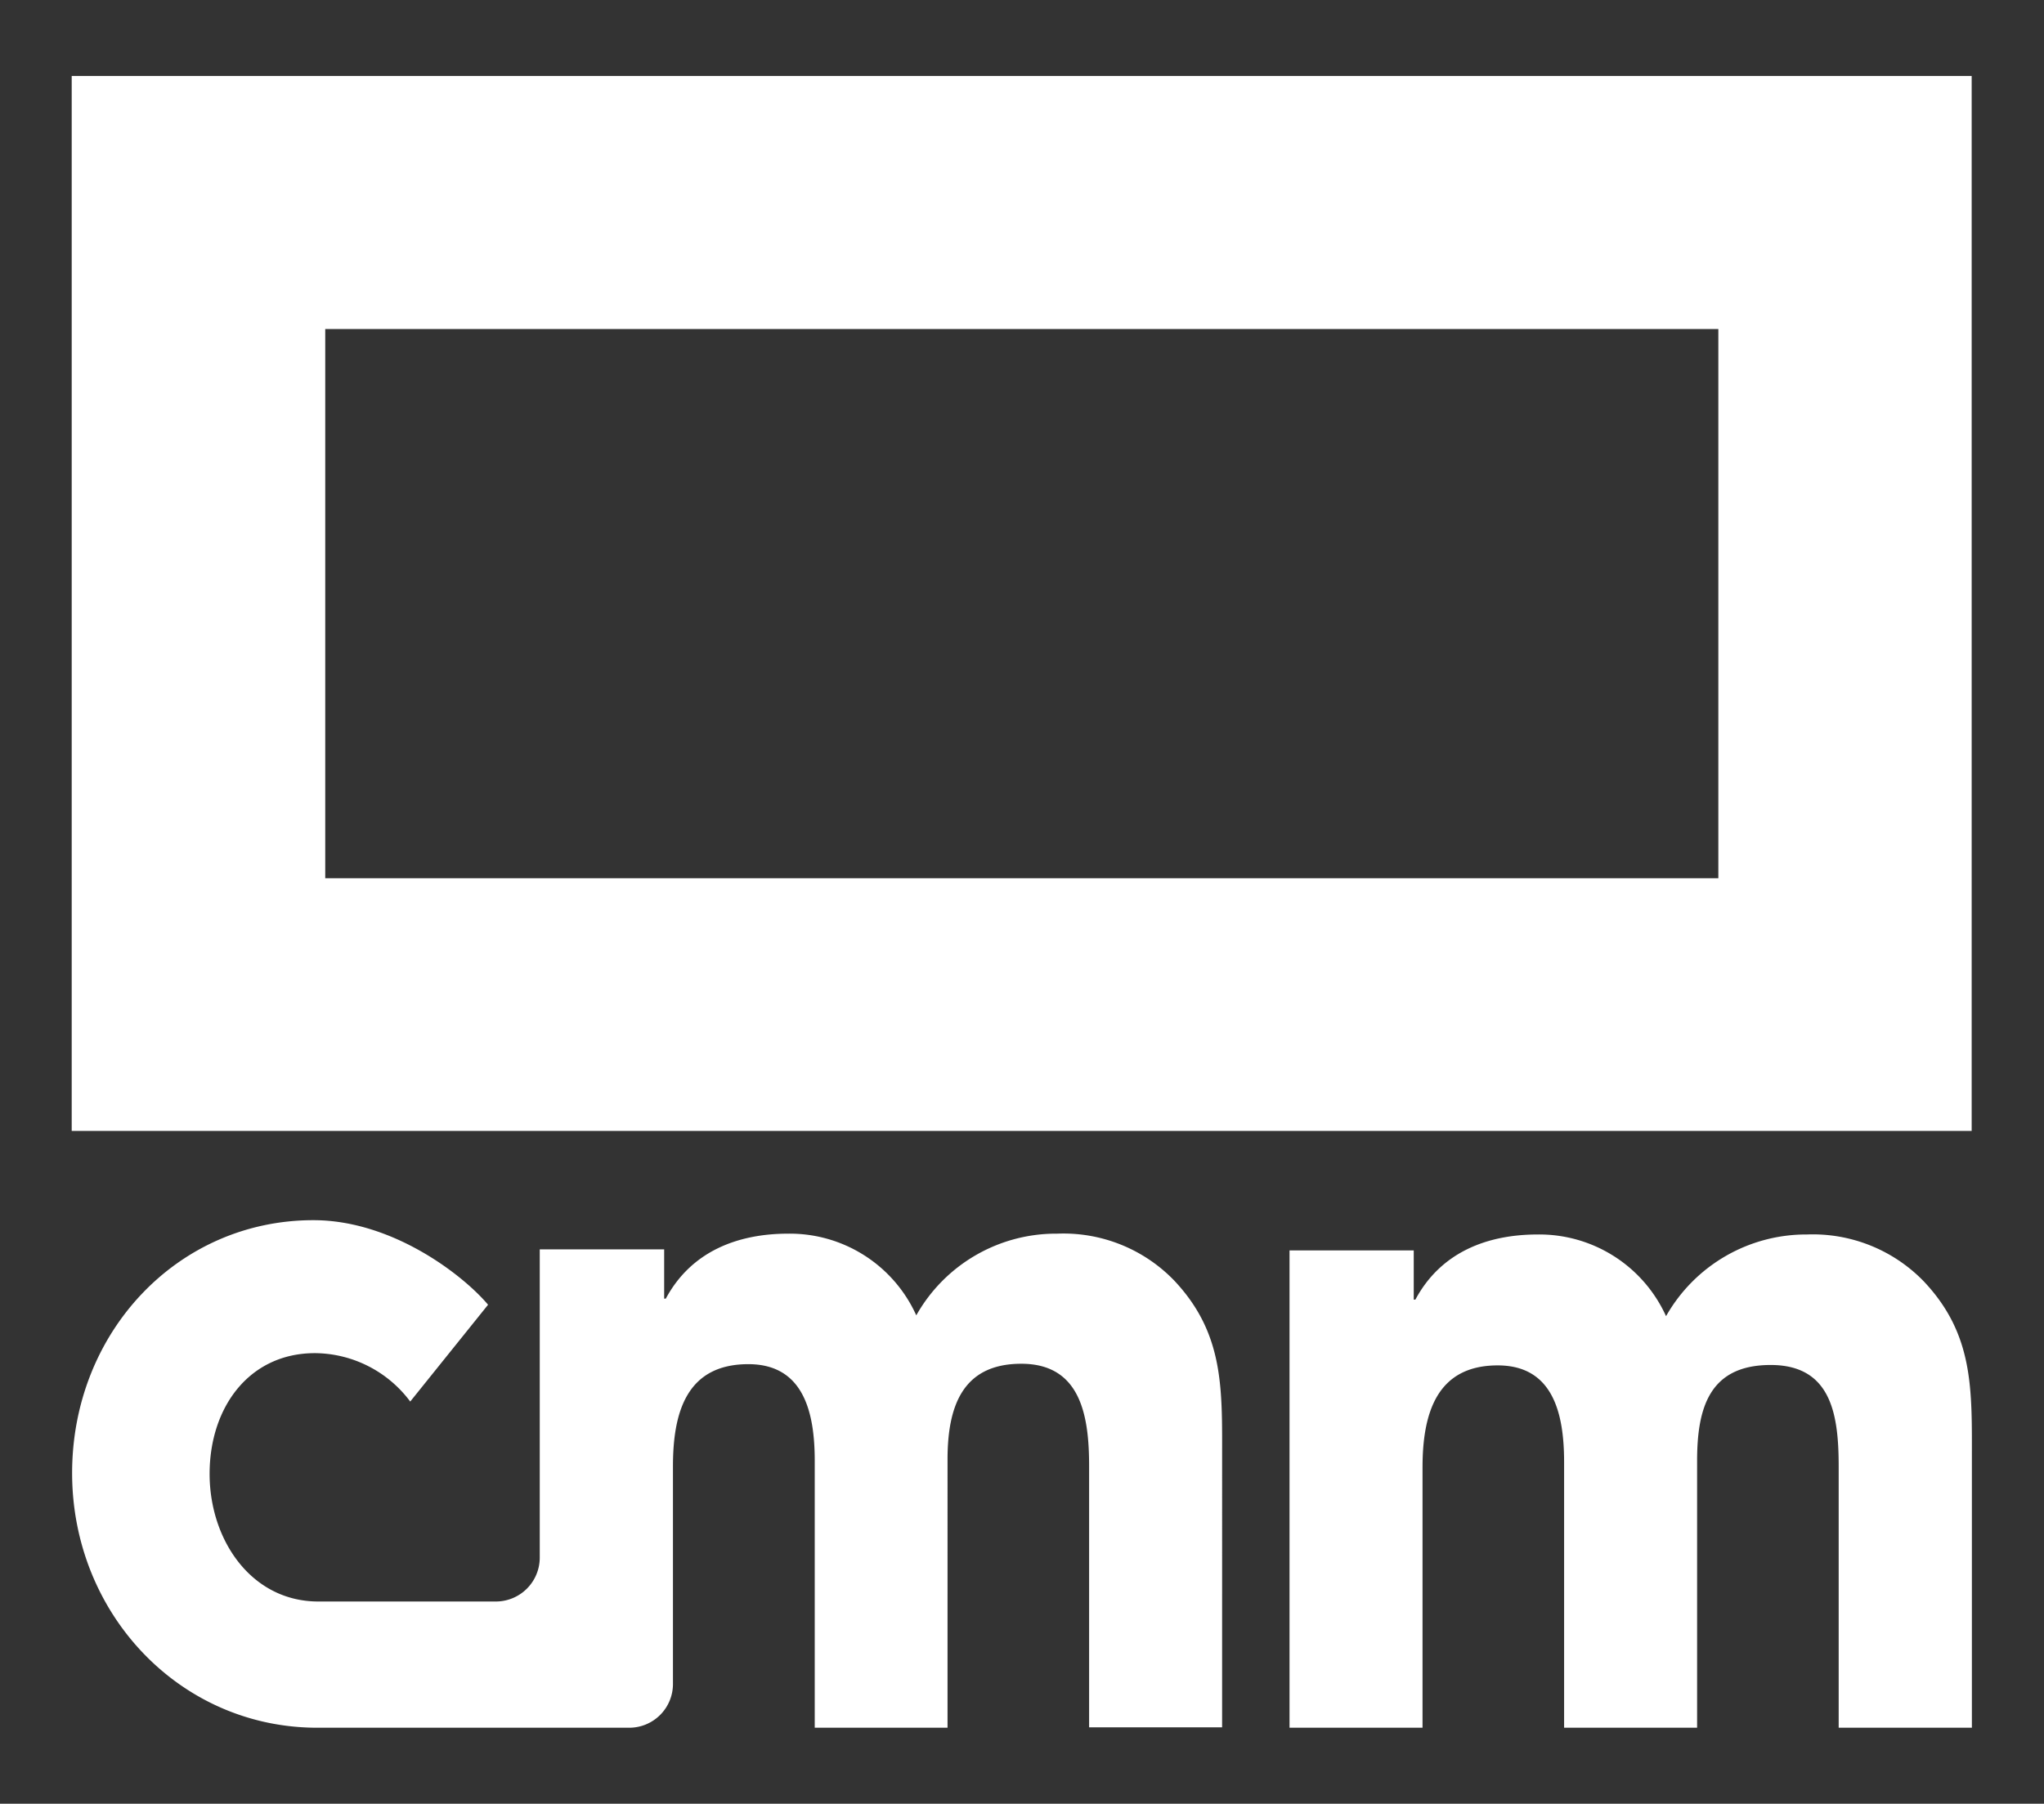 <svg xmlns="http://www.w3.org/2000/svg" viewBox="0 0 100.05 88.31"><rect x="0" y="0" width="100.05" height="88.31" fill="#333333" stroke="none"/><defs><style>.cls-1{fill:#fff;}</style></defs><g id="DISEÑO"><g id="layer1"><path id="path1373" class="cls-1" d="M90,84.59V71.83c0-2.48-.31-5-3.33-5s-3.6,2.13-3.6,4.7V84.59H76.56v-13c0-2.33-.51-4.74-3.25-4.74-3,0-3.68,2.37-3.68,5V84.59H63.12V61.22H69.2v2.41h.08c1.25-2.33,3.52-3.19,6-3.19a6.81,6.81,0,0,1,6.27,4,7.88,7.88,0,0,1,6.9-4,7.56,7.56,0,0,1,5.72,2.3c2.46,2.61,2.35,5.3,2.35,8.77V84.59Z"></path><path id="path1375" class="cls-1" d="M26.42,76.26a2.15,2.15,0,0,1-2.15,2.15H15.58c-3.27,0-5.32-3-5.32-6.25s1.93-5.91,5.16-5.91a5.87,5.87,0,0,1,4.66,2.37l3.81-4.74c-1.21-1.44-4.67-4.14-8.55-4.14-6.65,0-11.81,5.5-11.81,12.38s5.27,12.47,12,12.47H30.79a2.14,2.14,0,0,0,2.15-2.15V71.79c0-2.65.67-5,3.69-5,2.73,0,3.25,2.4,3.25,4.74V84.59h6.5V71.46c0-2.57.71-4.69,3.61-4.69s3.32,2.53,3.32,5v12.8h6.51V71.46c0-3.47.11-6.16-2.35-8.77a7.53,7.53,0,0,0-5.72-2.29,7.85,7.85,0,0,0-6.9,4,6.79,6.79,0,0,0-6.26-4c-2.48,0-4.75.86-6,3.18h-.08V61.17H26.42Z"></path><path id="path1377" class="cls-1" d="M96.51,3.72h-93V55.37h93ZM84.11,43H15.92V16.11H84.11Z"></path></g></g></svg>